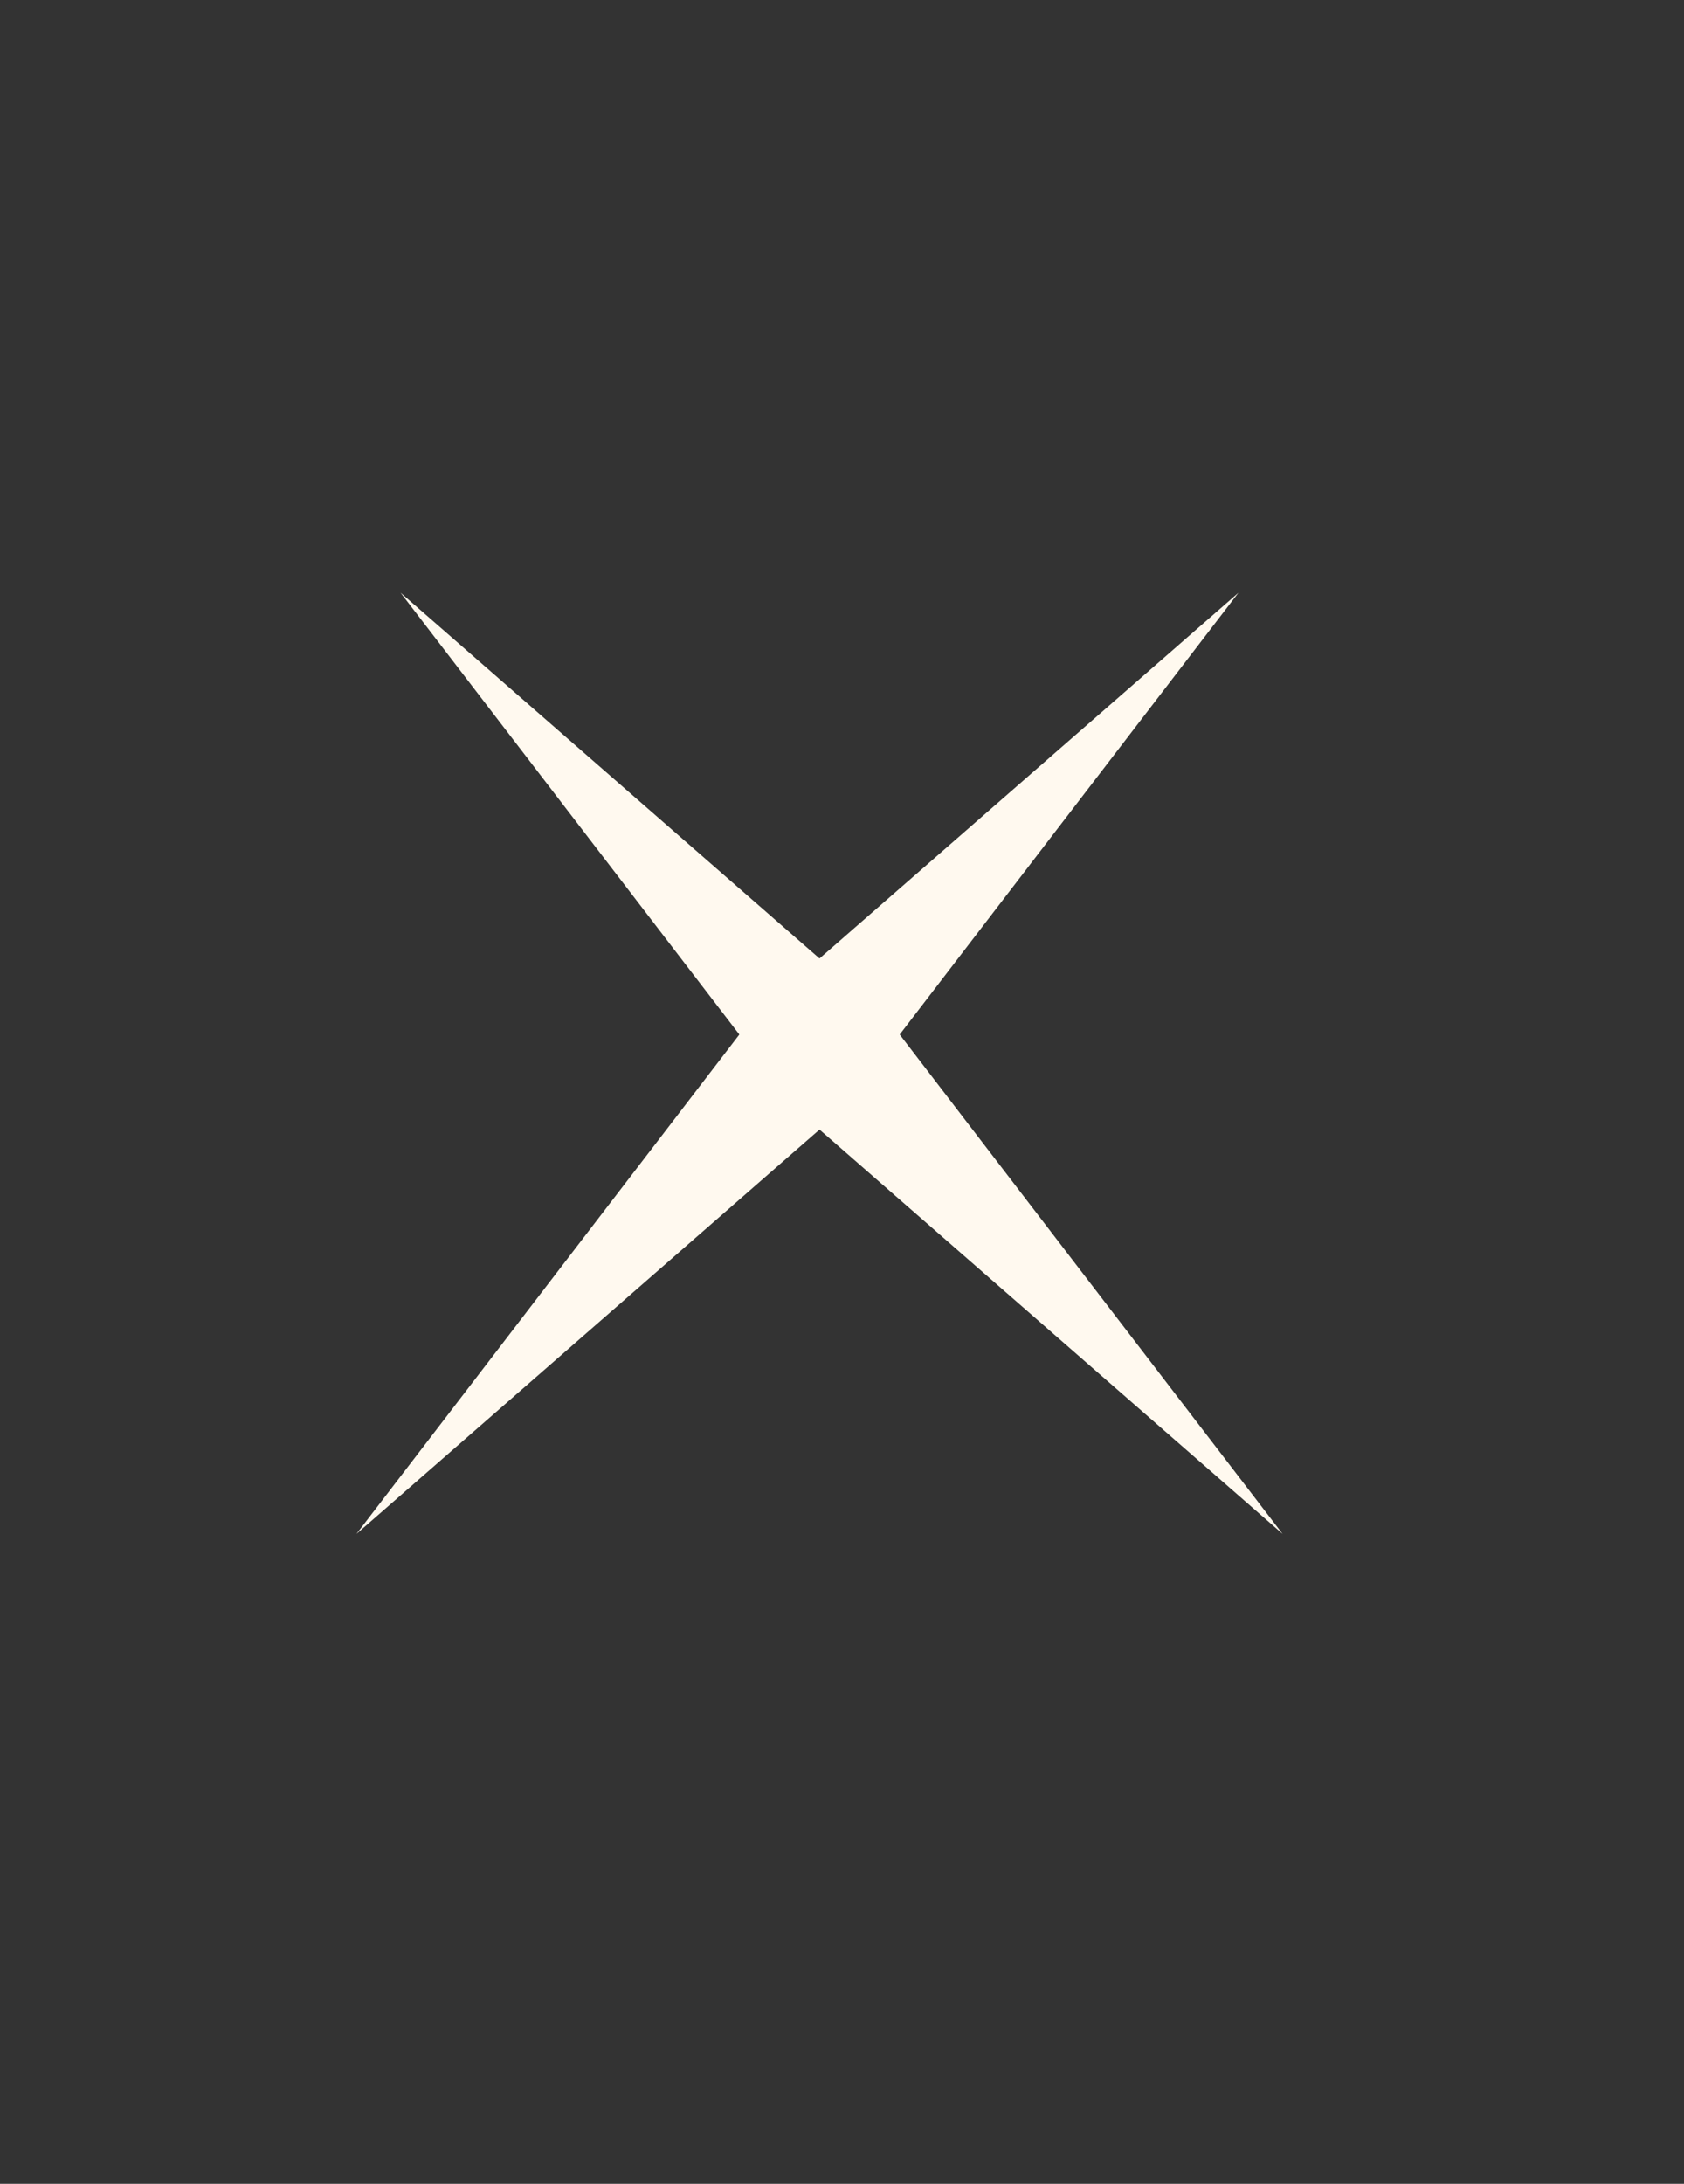 <?xml version="1.0" encoding="UTF-8"?> <svg xmlns="http://www.w3.org/2000/svg" width="27" height="35" viewBox="0 0 27 35" fill="none"><rect x="0" y="0" width="27" height="35" fill="#333333" stroke="none"/> <path d="M6.422 9.499L14.2 16.287L20.564 24.584L12.786 17.795L6.422 9.499Z" fill="#FFF9EF"></path> <path d="M5.715 24.584L12.079 16.287L19.857 9.499L13.493 17.795L5.715 24.584Z" fill="#FFF9EF"></path> </svg> 